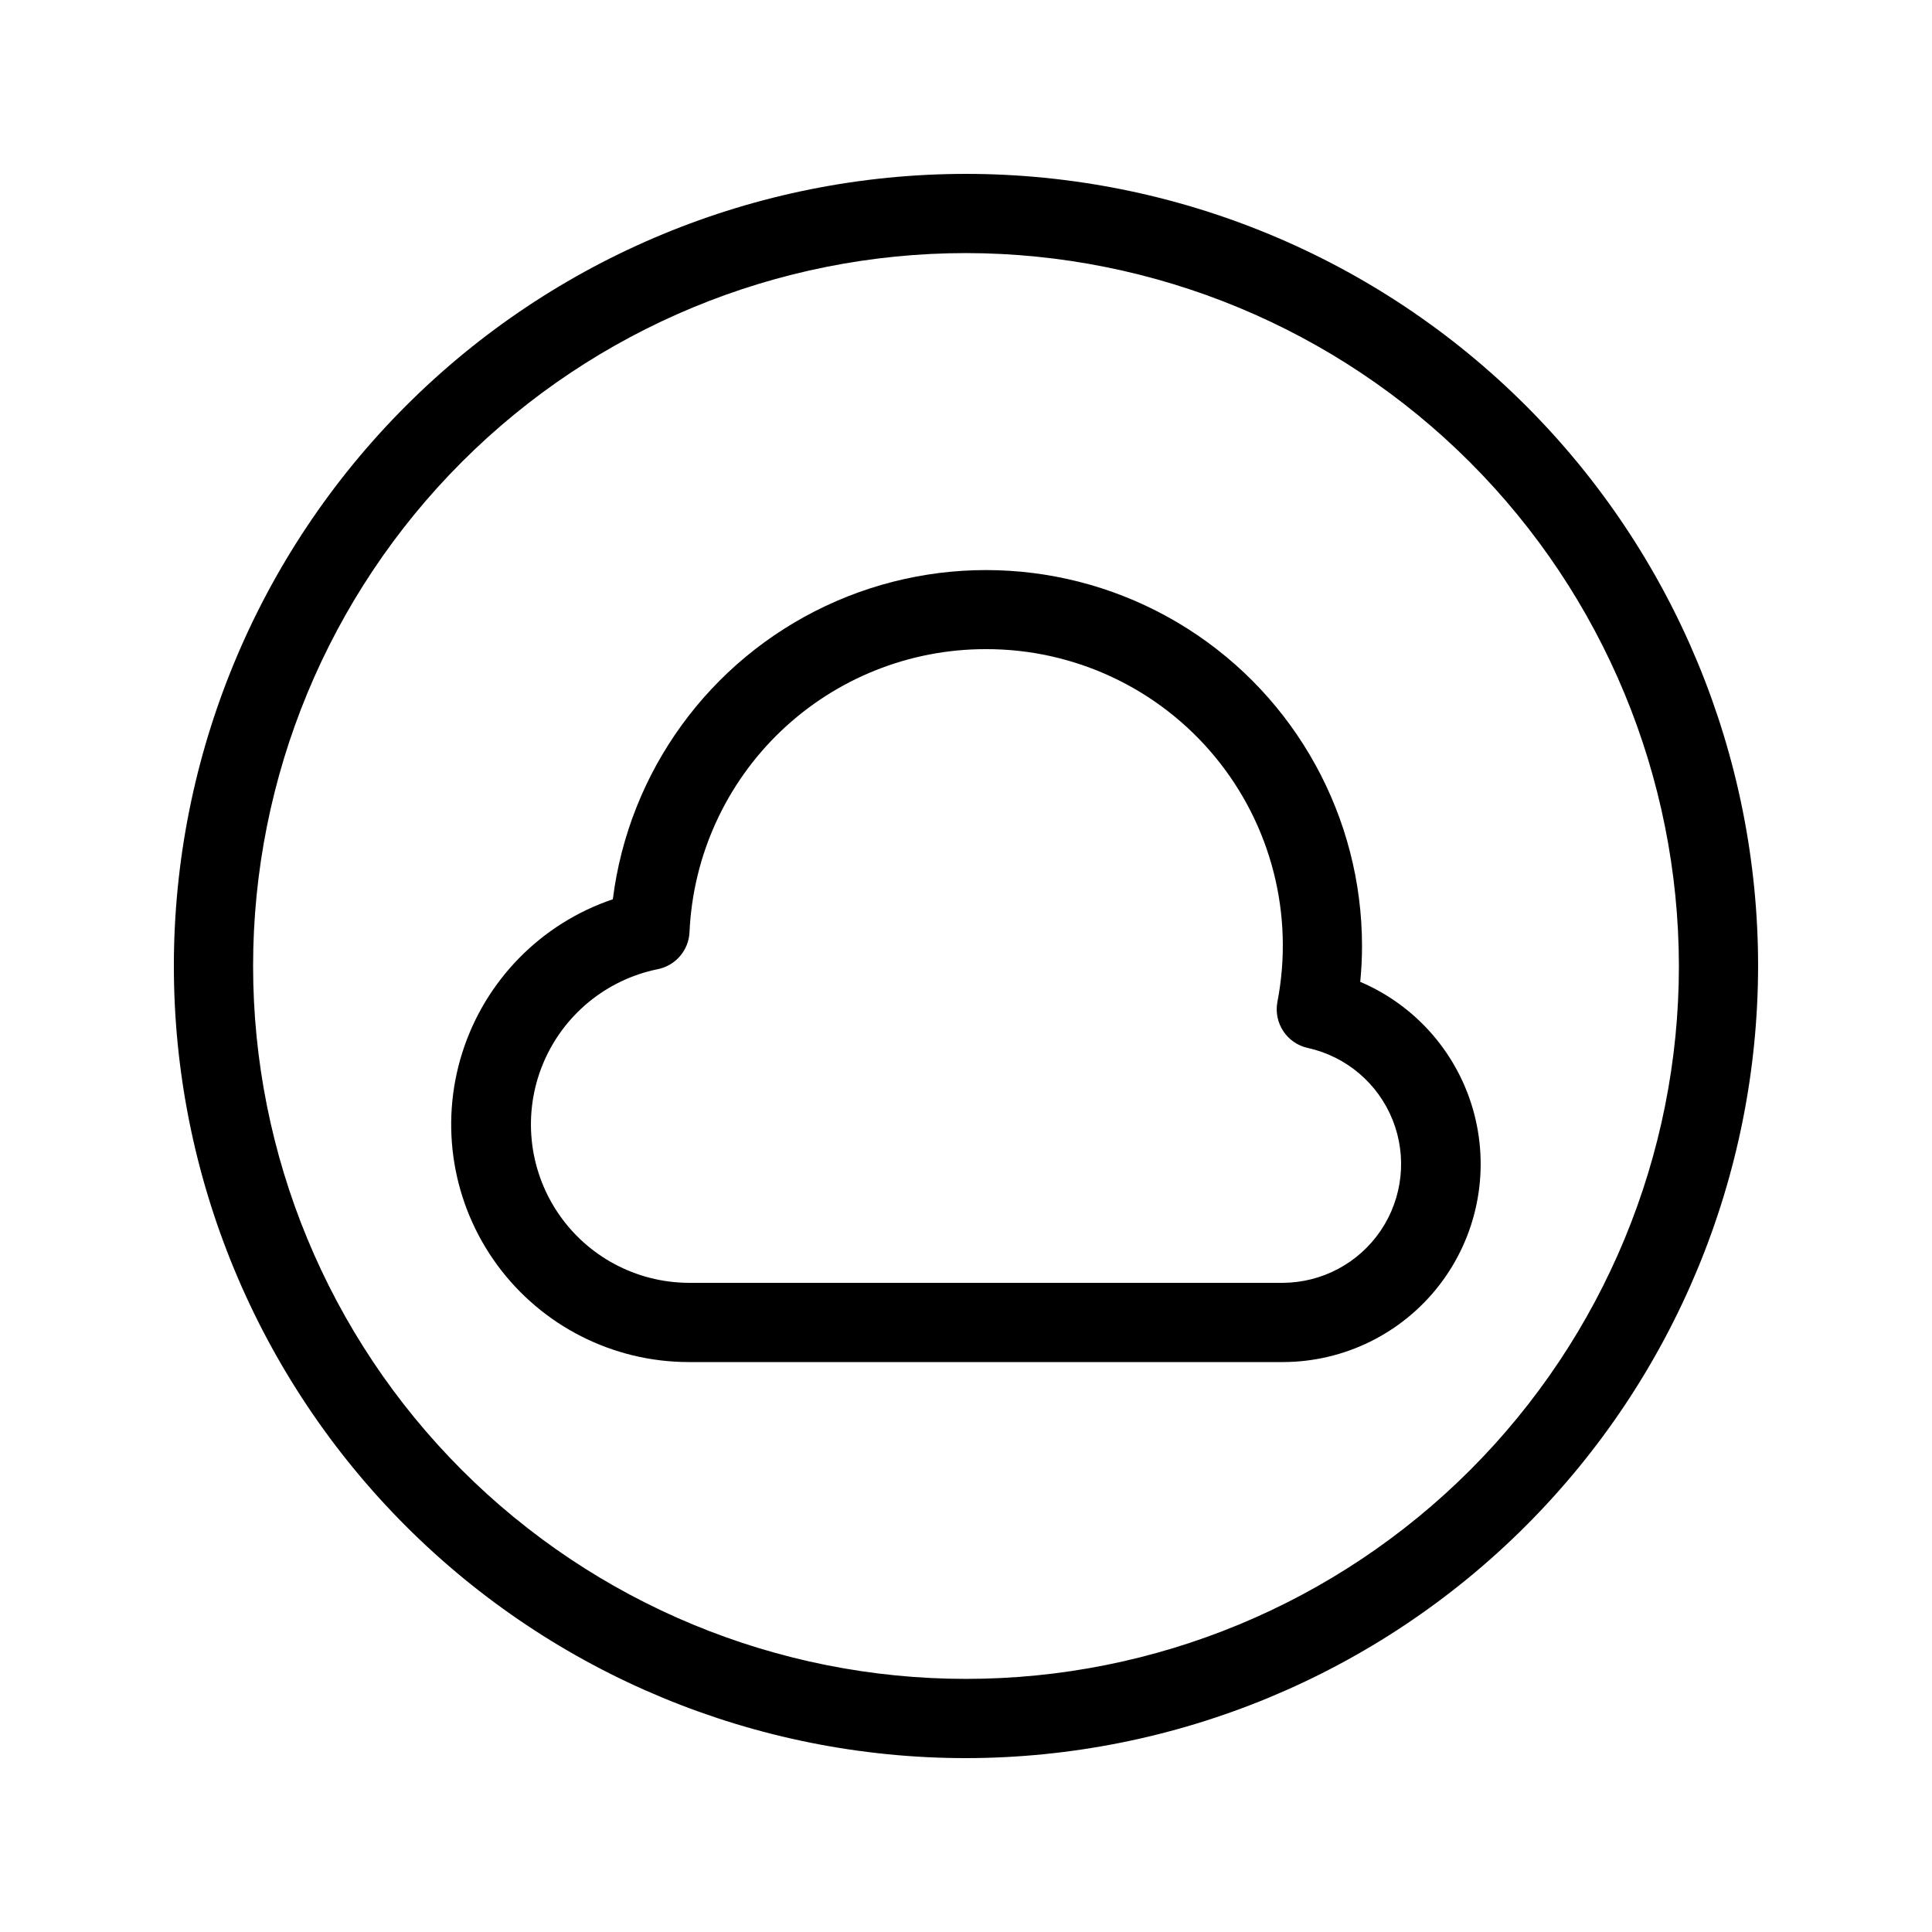 <?xml version="1.0" encoding="UTF-8"?>
<!-- Uploaded to: SVG Repo, www.svgrepo.com, Generator: SVG Repo Mixer Tools -->
<svg fill="#000000" width="800px" height="800px" version="1.1" viewBox="144 144 512 512" xmlns="http://www.w3.org/2000/svg">
 <g>
  <path d="m483.96 504.96h-157.44c-20.074-0.008-38.938-9.582-50.793-25.781-11.855-16.195-15.277-37.074-9.219-56.211 6.062-19.133 20.883-34.234 39.898-40.652 4.254-33.863 25.539-63.195 56.414-77.738s67.043-12.277 95.863 6.004c28.816 18.285 46.273 50.043 46.266 84.172 0 3.148-0.168 6.297-0.473 9.445h0.004c14.945 6.371 26.102 19.301 30.207 35.023 4.106 15.723 0.699 32.457-9.23 45.32-9.926 12.863-25.25 20.406-41.5 20.418zm-78.719-188.93c-20.227-0.02-39.68 7.766-54.309 21.738-14.625 13.969-23.297 33.047-24.203 53.254-0.215 4.812-3.676 8.855-8.395 9.816-13.703 2.781-25.121 12.203-30.457 25.129-5.332 12.926-3.883 27.656 3.871 39.293s20.789 18.648 34.773 18.703h157.44c10.422-0.047 20.141-5.242 25.969-13.883 5.824-8.641 6.996-19.602 3.133-29.277-3.863-9.676-12.262-16.816-22.434-19.07-5.57-1.199-9.164-6.621-8.105-12.215 4.473-23.051-1.605-46.895-16.566-64.992-14.957-18.098-37.234-28.555-60.715-28.496z"/>
  <path d="m400 609.92c-55.676 0-109.07-22.117-148.44-61.484-39.367-39.367-61.484-92.762-61.484-148.43 0-55.676 22.117-109.07 61.484-148.44s92.762-61.484 148.44-61.484c55.672 0 109.07 22.117 148.43 61.484 39.367 39.367 61.484 92.762 61.484 148.44-0.062 55.652-22.199 109.01-61.555 148.36-39.352 39.355-92.711 61.492-148.36 61.555zm0-398.85c-50.109 0-98.164 19.906-133.59 55.336s-55.336 83.484-55.336 133.59c0 50.105 19.906 98.16 55.336 133.59 35.43 35.434 83.484 55.336 133.59 55.336 50.105 0 98.16-19.902 133.59-55.336 35.434-35.43 55.336-83.484 55.336-133.59-0.059-50.09-19.98-98.113-55.398-133.53-35.418-35.418-83.441-55.34-133.53-55.398z"/>
 </g>
</svg>